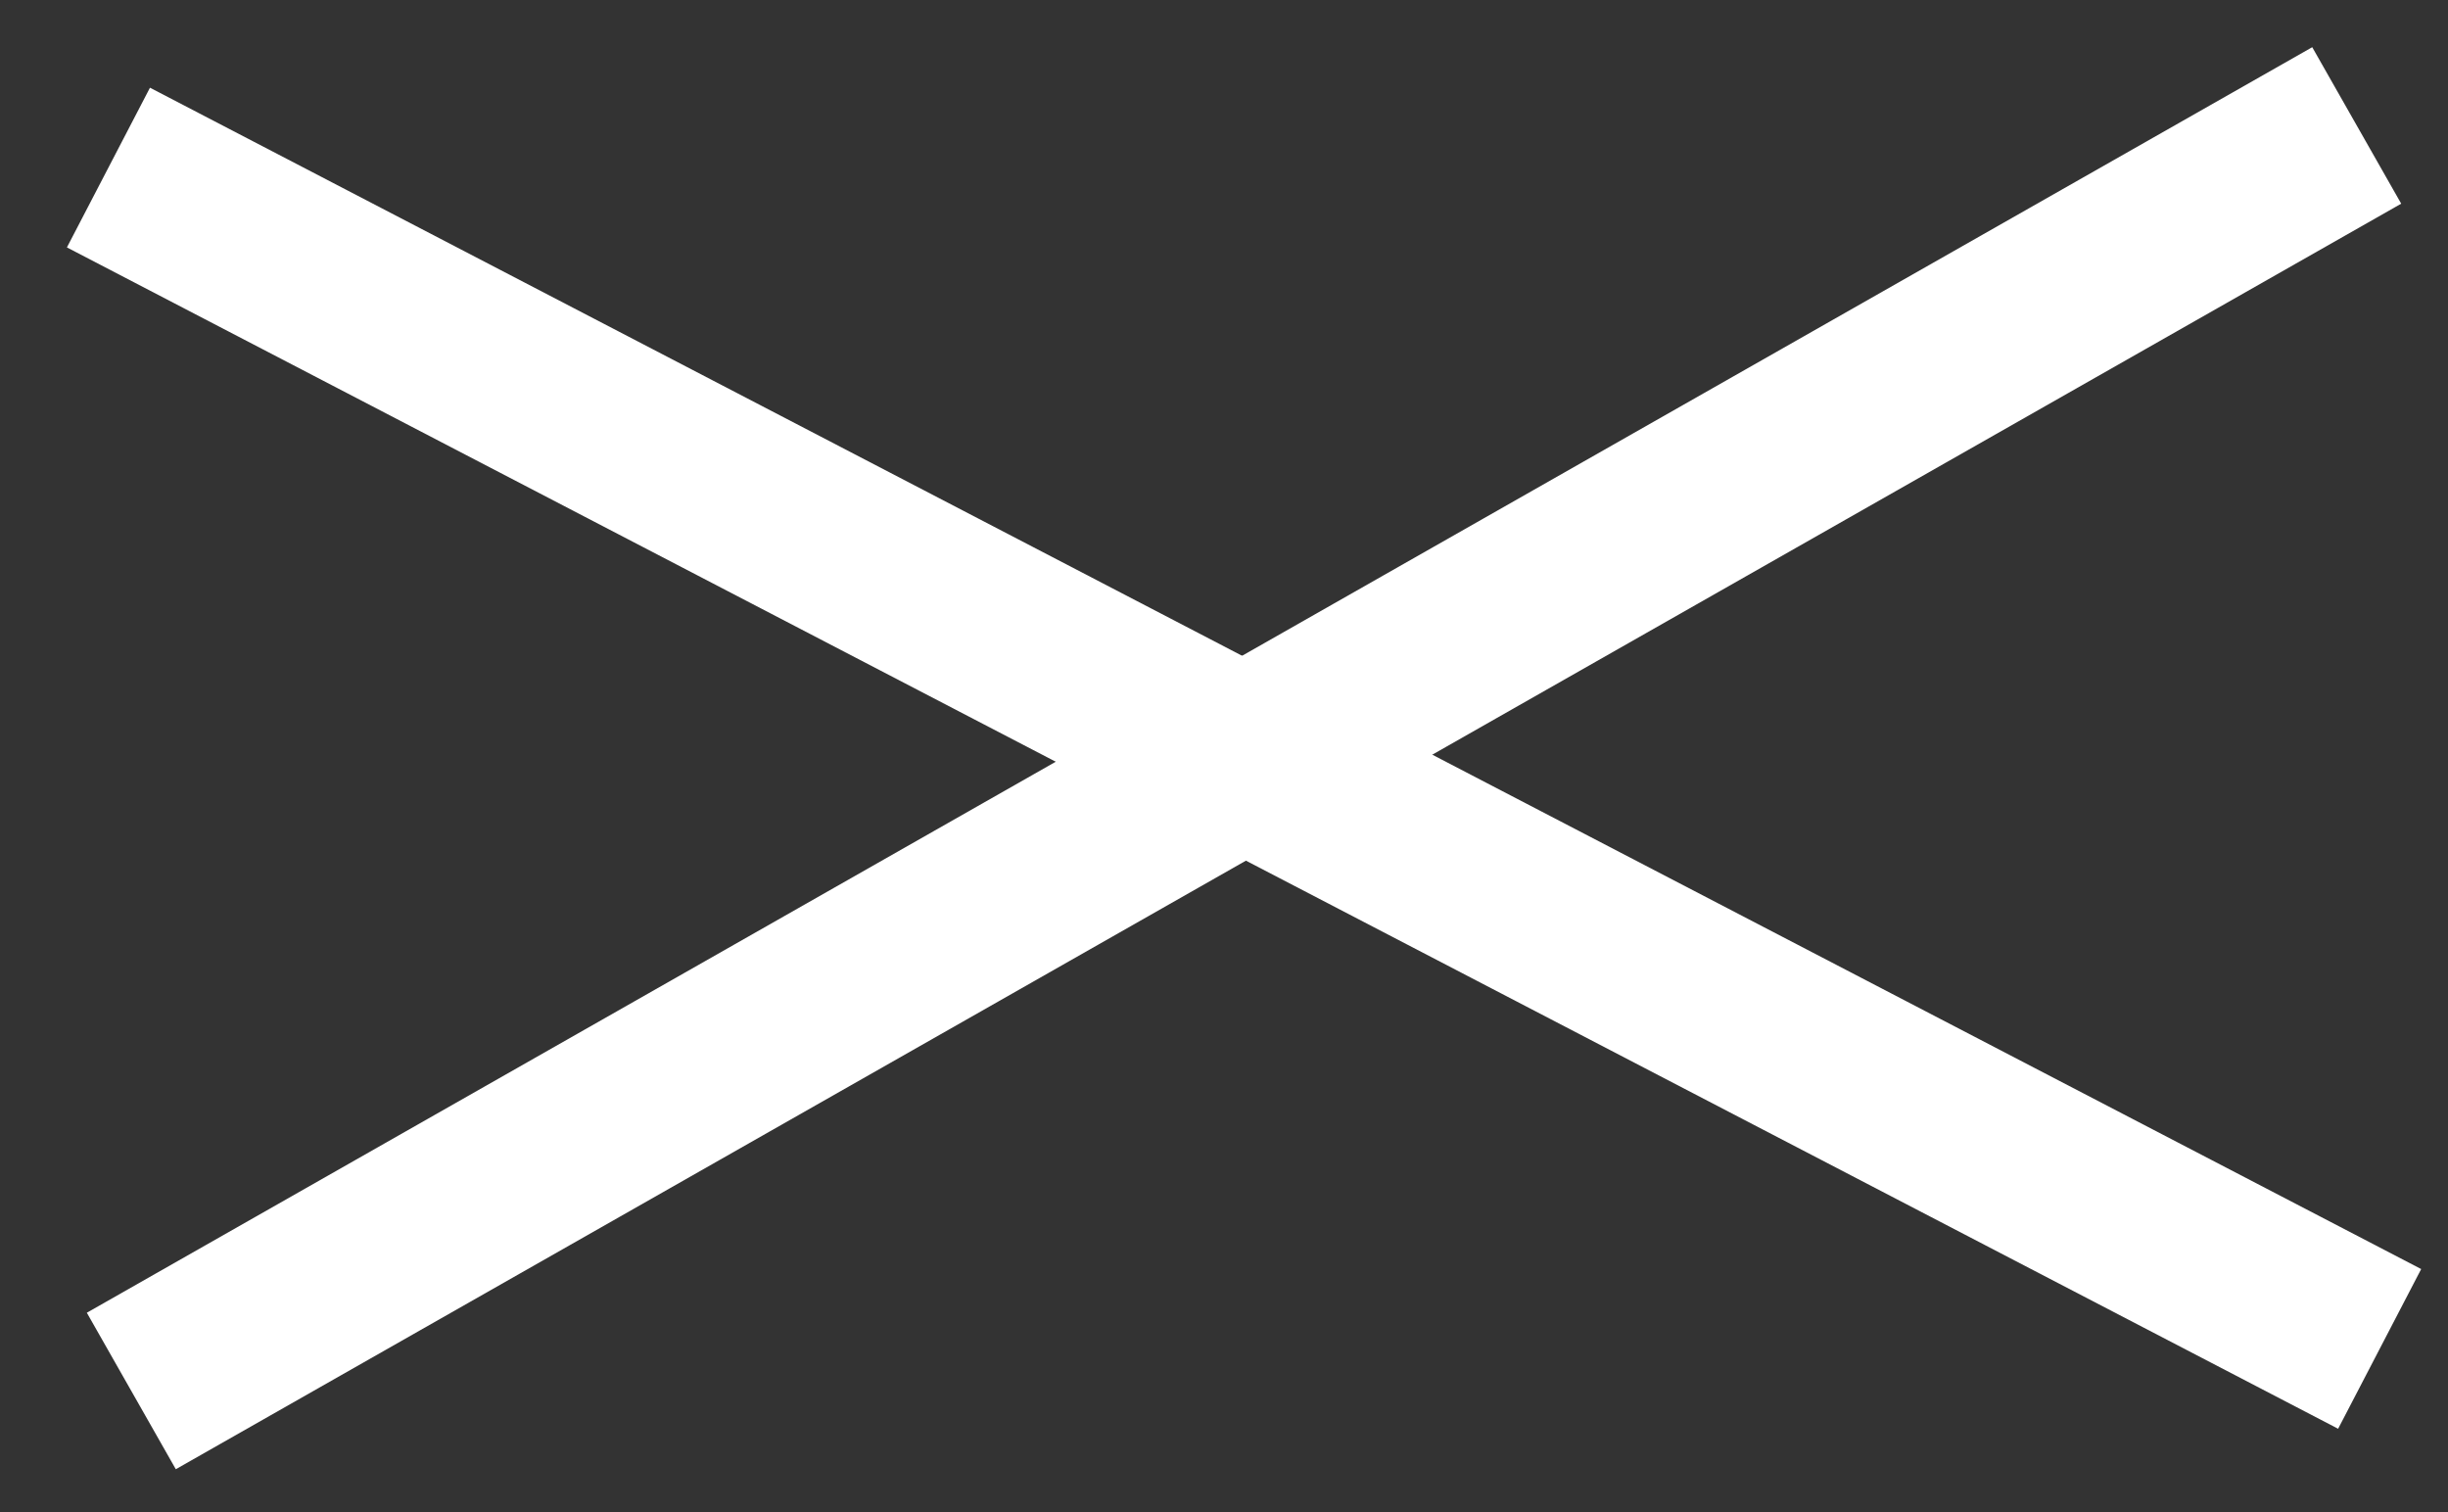<svg width="34" height="21" viewBox="0 0 34 21" fill="none" xmlns="http://www.w3.org/2000/svg">
<rect x="0" y="0" width="34" height="21" fill="#333333" stroke="none"/>
<rect x="1.206" y="18.231" width="35.556" height="2.5" transform="rotate(-29.624 1.206 18.231)" fill="white"/>
<rect x="2.083" y="1.218" width="35.556" height="2.5" transform="rotate(27.479 2.083 1.218)" fill="white"/>
</svg>
